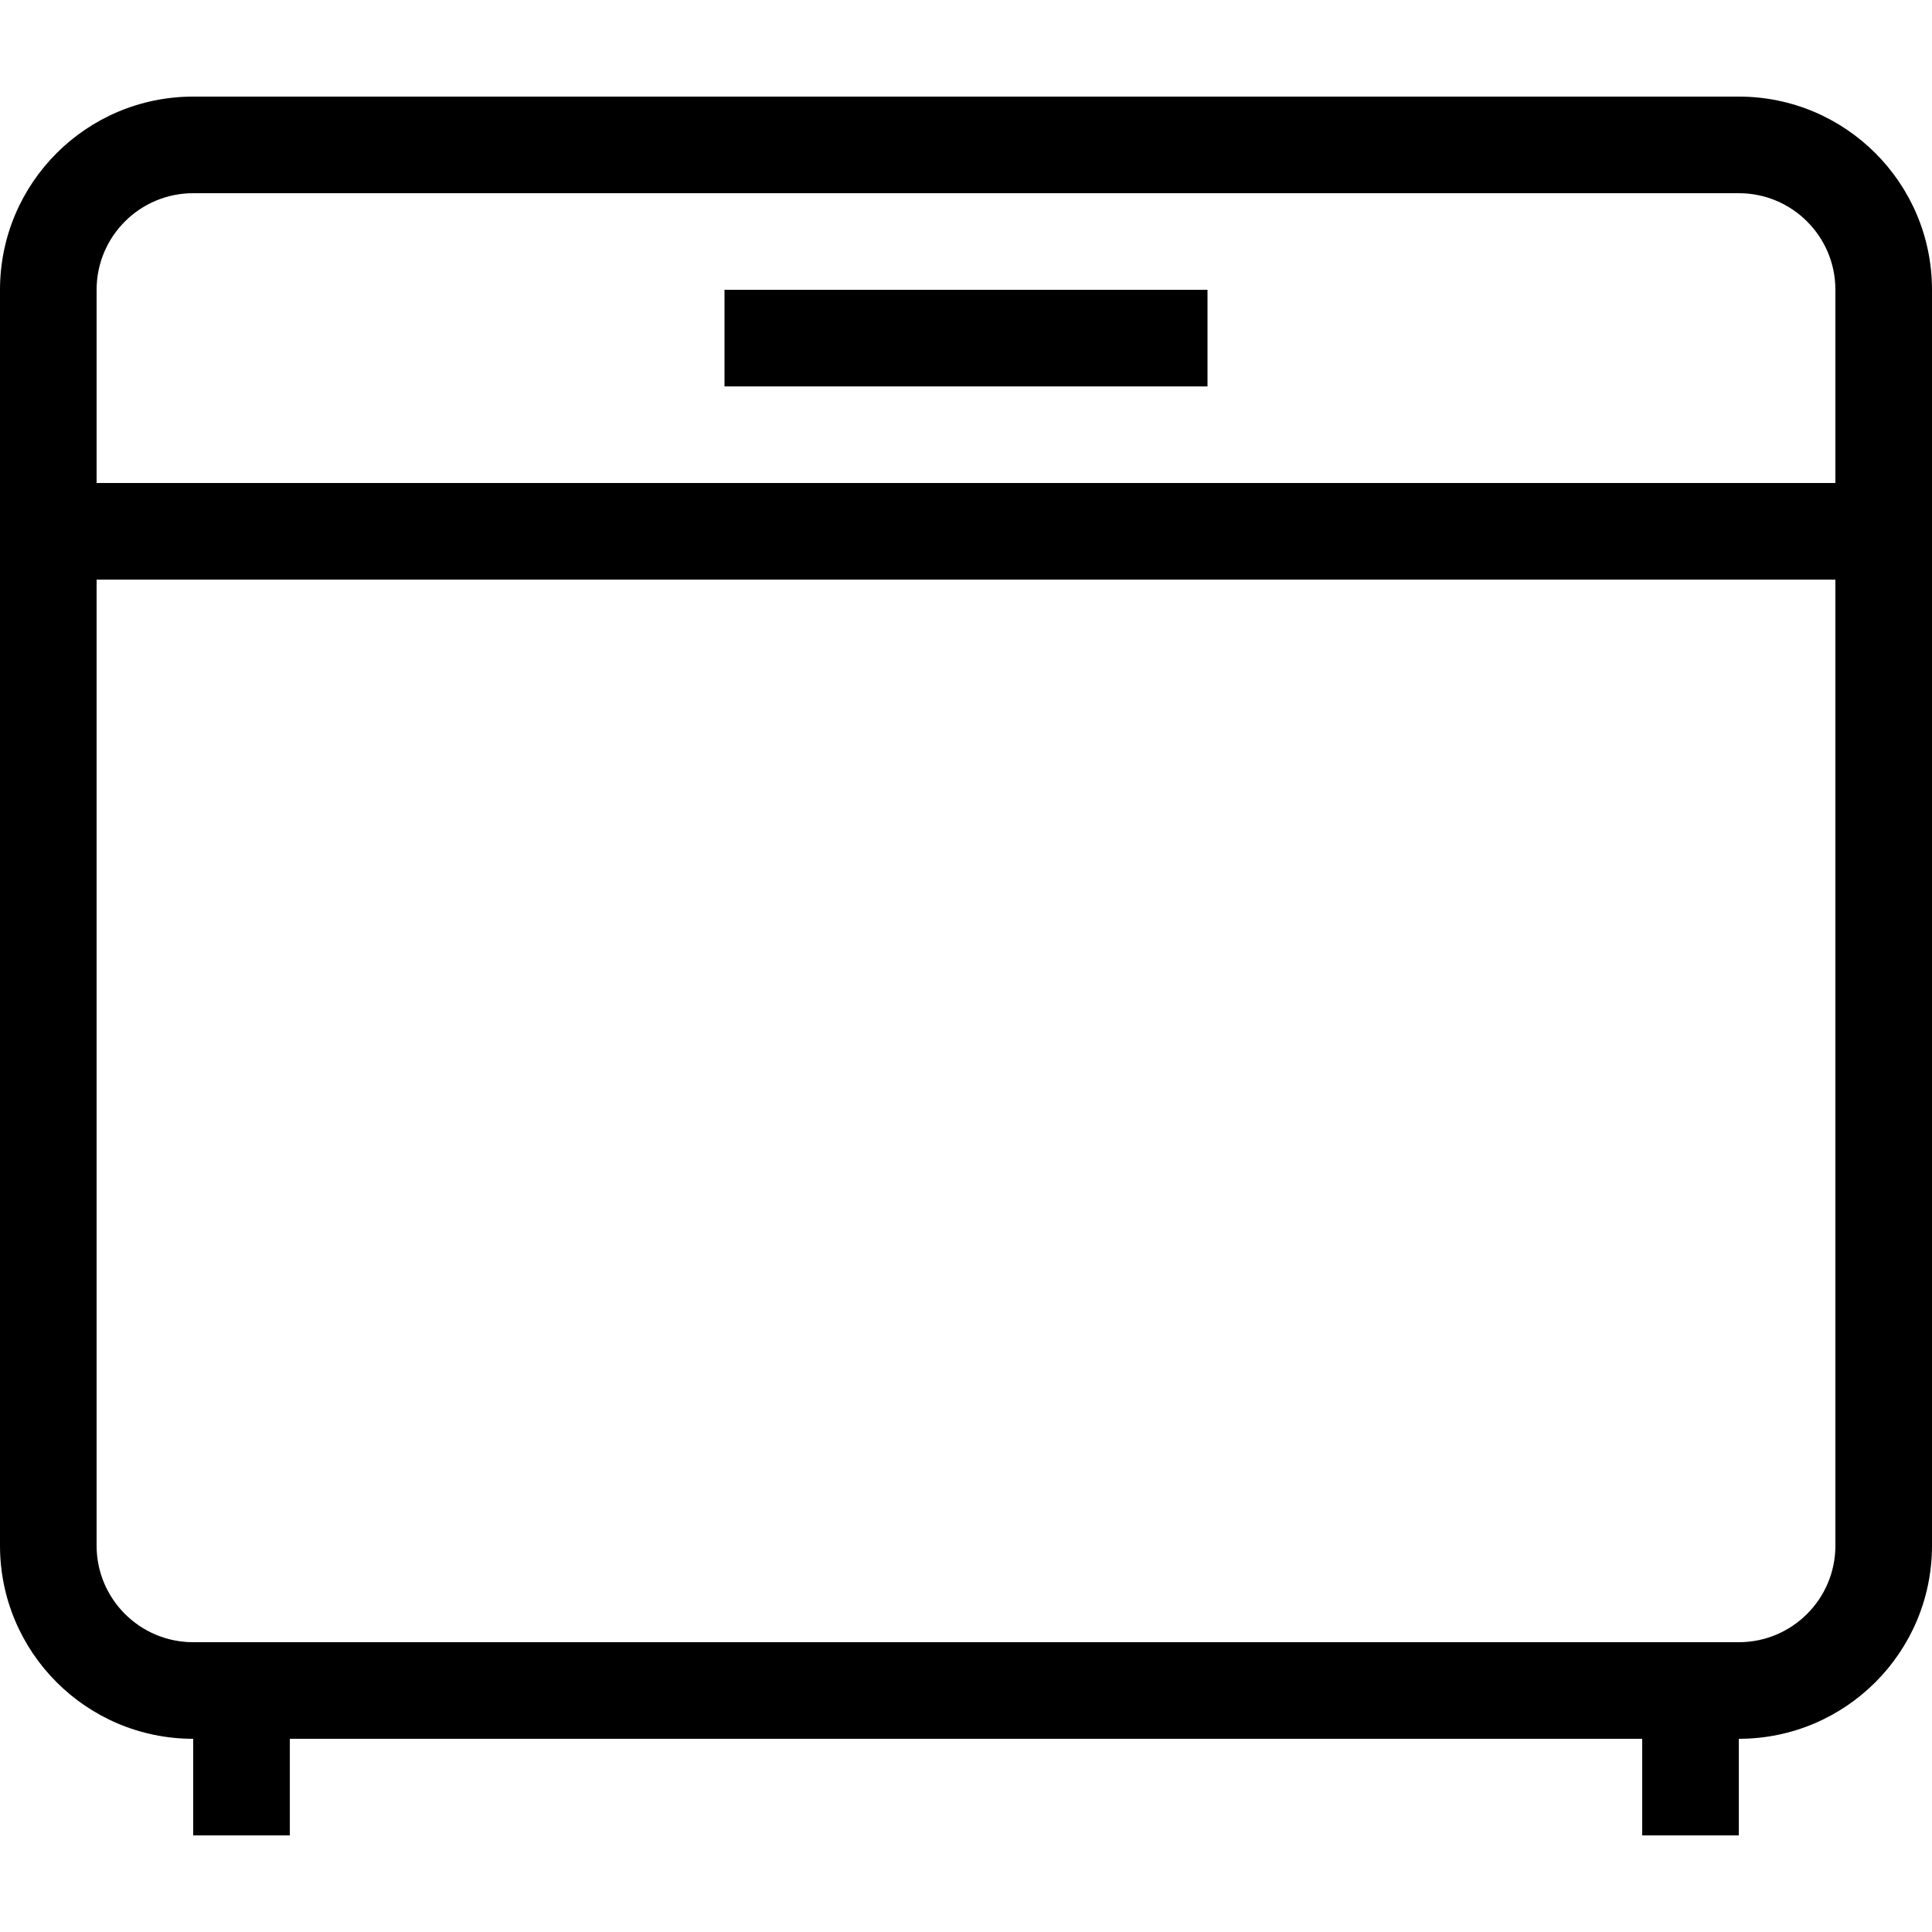 <!-- icon666.com - MILLIONS vector ICONS FREE --><svg viewBox="0 -16 320 320" xmlns="http://www.w3.org/2000/svg"><path d="m32 264h16v24h-16zm0 0"></path><path d="m272 264h16v24h-16zm0 0"></path><path d="m120 32h80v16h-80zm0 0"></path><path d="m288 272h-256c-17.672 0-32-14.328-32-32v-208c0-17.672 14.328-32 32-32h256c17.672 0 32 14.328 32 32v208c0 17.672-14.328 32-32 32zm-256-256c-8.836 0-16 7.164-16 16v208c0 8.836 7.164 16 16 16h256c8.836 0 16-7.164 16-16v-208c0-8.836-7.164-16-16-16zm0 0"></path><path d="m8 64h304v16h-304zm0 0"></path></svg>